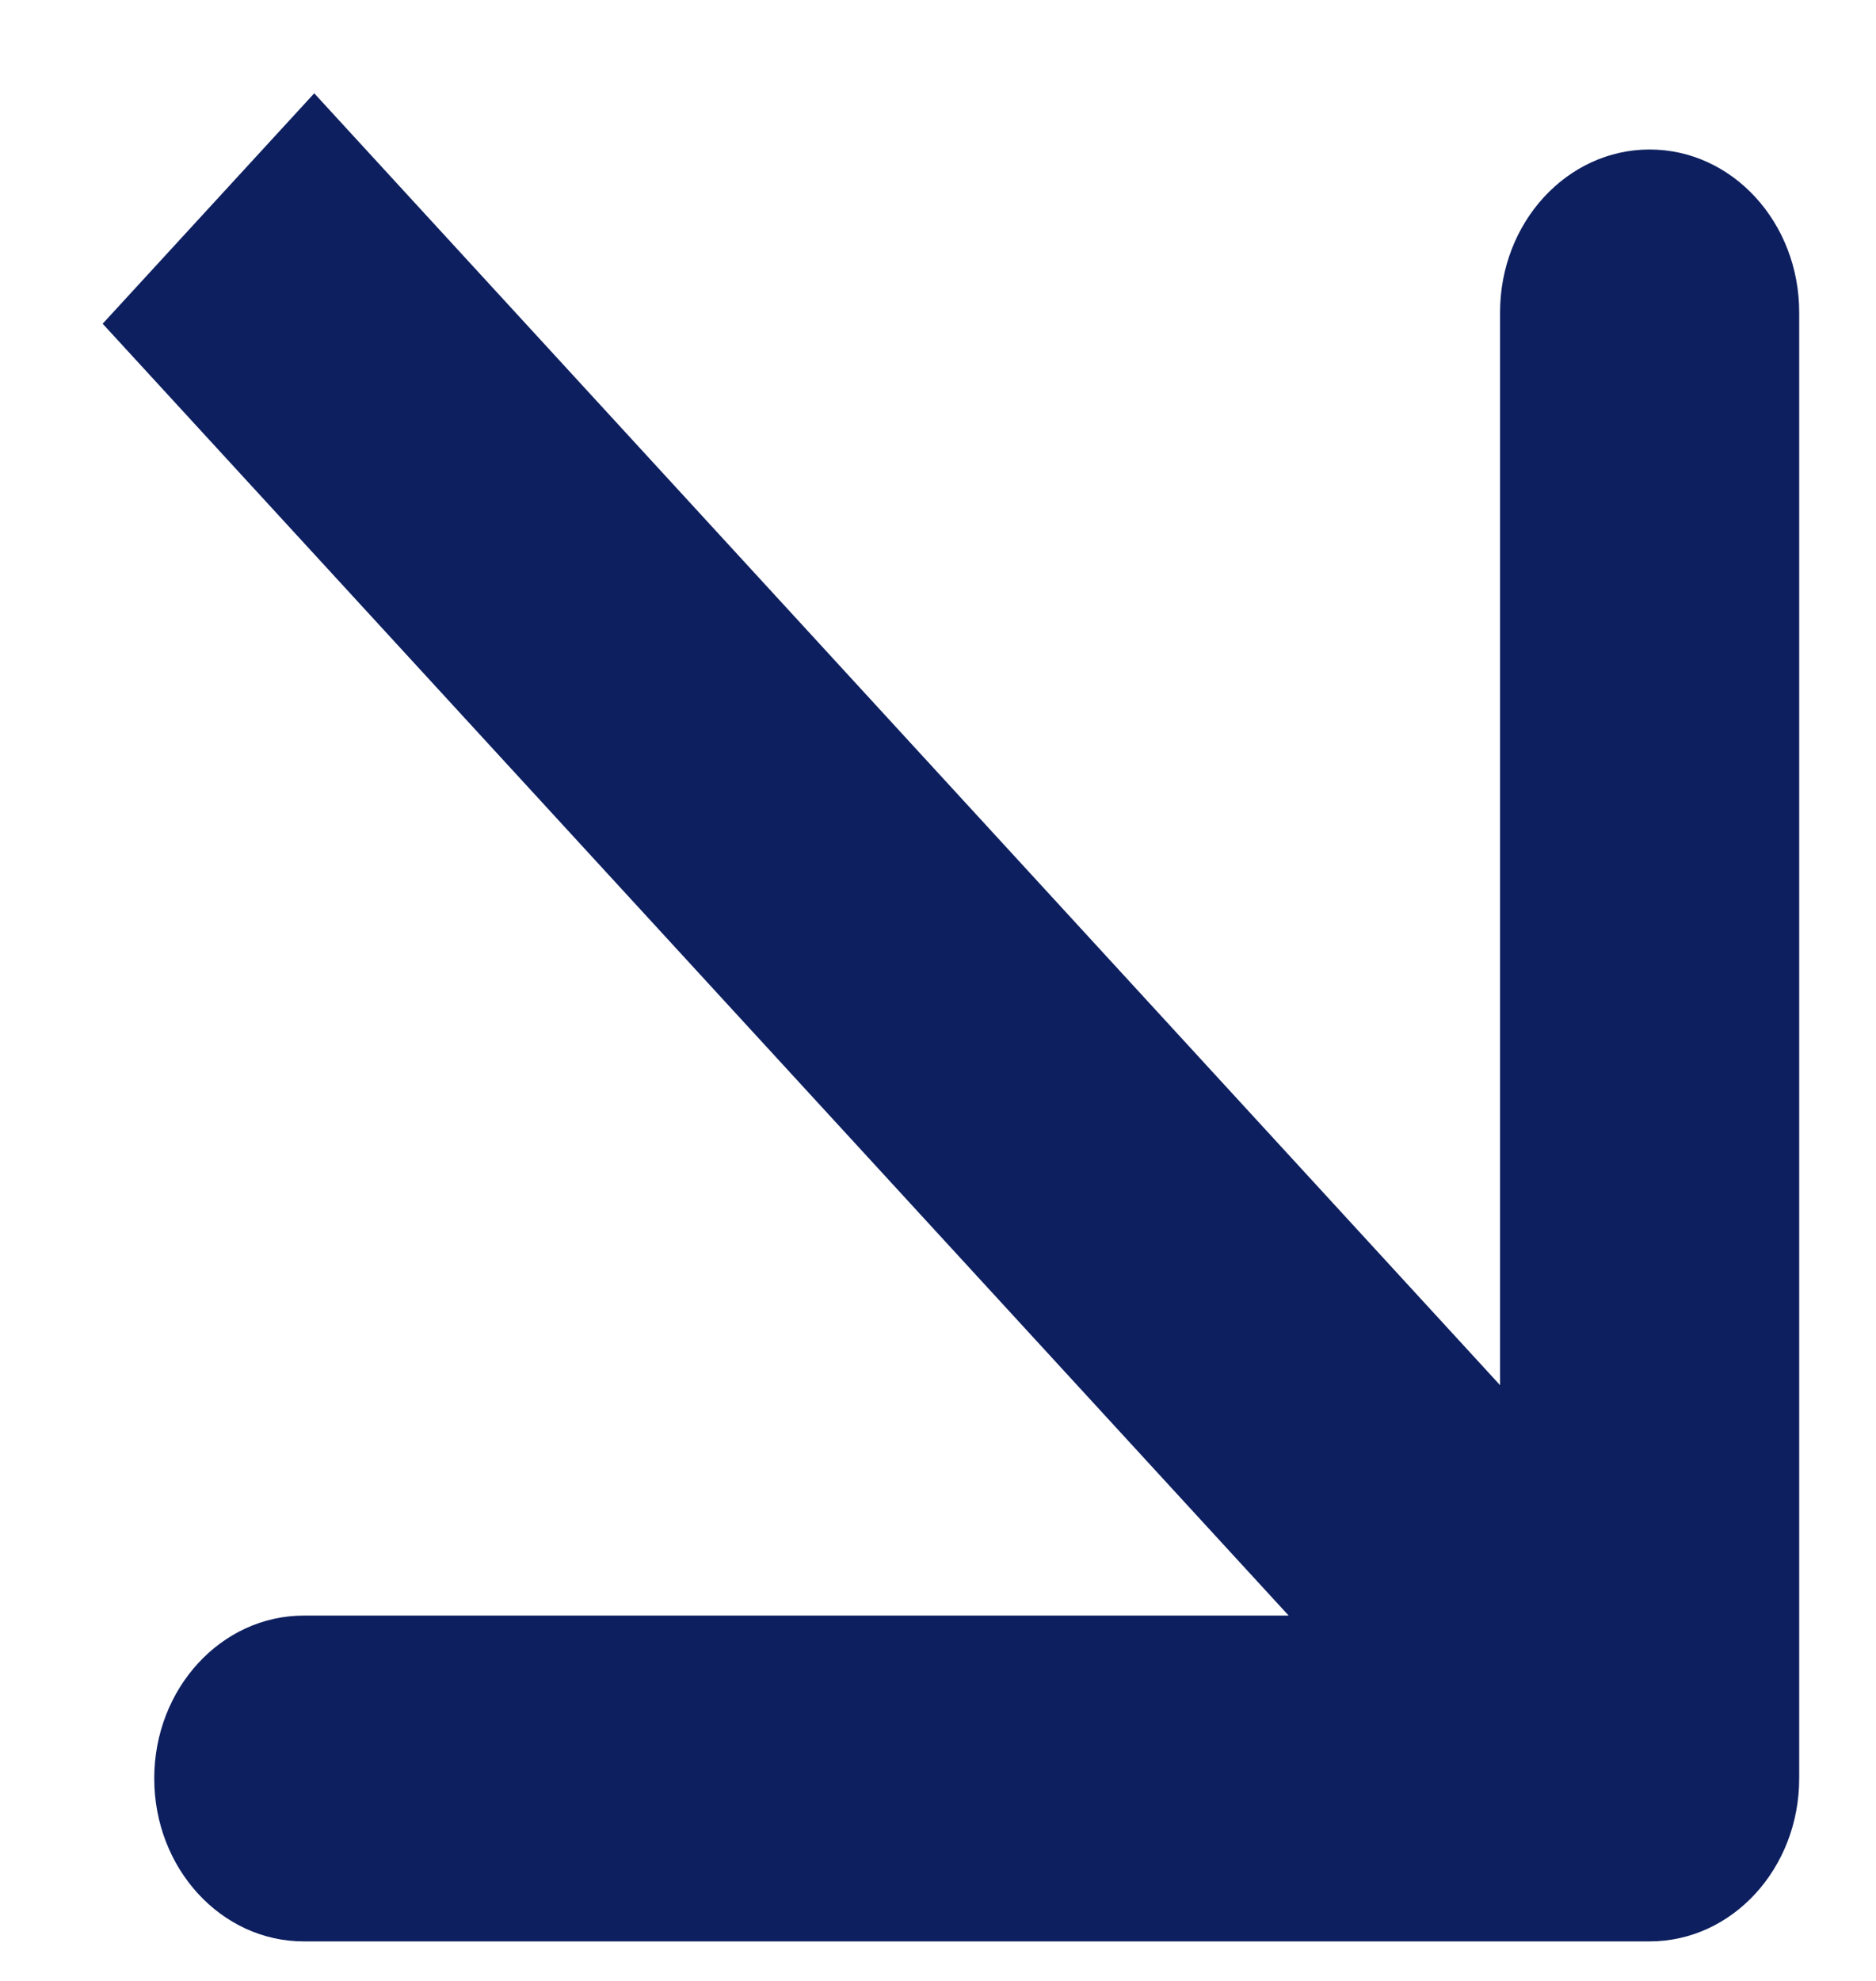 <svg width="18" height="19" viewBox="0 0 18 19" fill="none" xmlns="http://www.w3.org/2000/svg">
  <path
    d="M15.828 18.621C16.621 18.621 17.263 17.921 17.263 17.058L17.263 2.996C17.263 2.133 16.621 1.434 15.828 1.434C15.036 1.434 14.393 2.133 14.393 2.996L14.393 15.496L2.915 15.496C2.122 15.496 1.48 16.196 1.48 17.058C1.48 17.921 2.122 18.621 2.915 18.621L15.828 18.621ZM0.985 3.105L14.814 18.163L16.843 15.954L3.015 0.895L0.985 3.105Z"
    fill="#0D1F5F"></path>
</svg>
